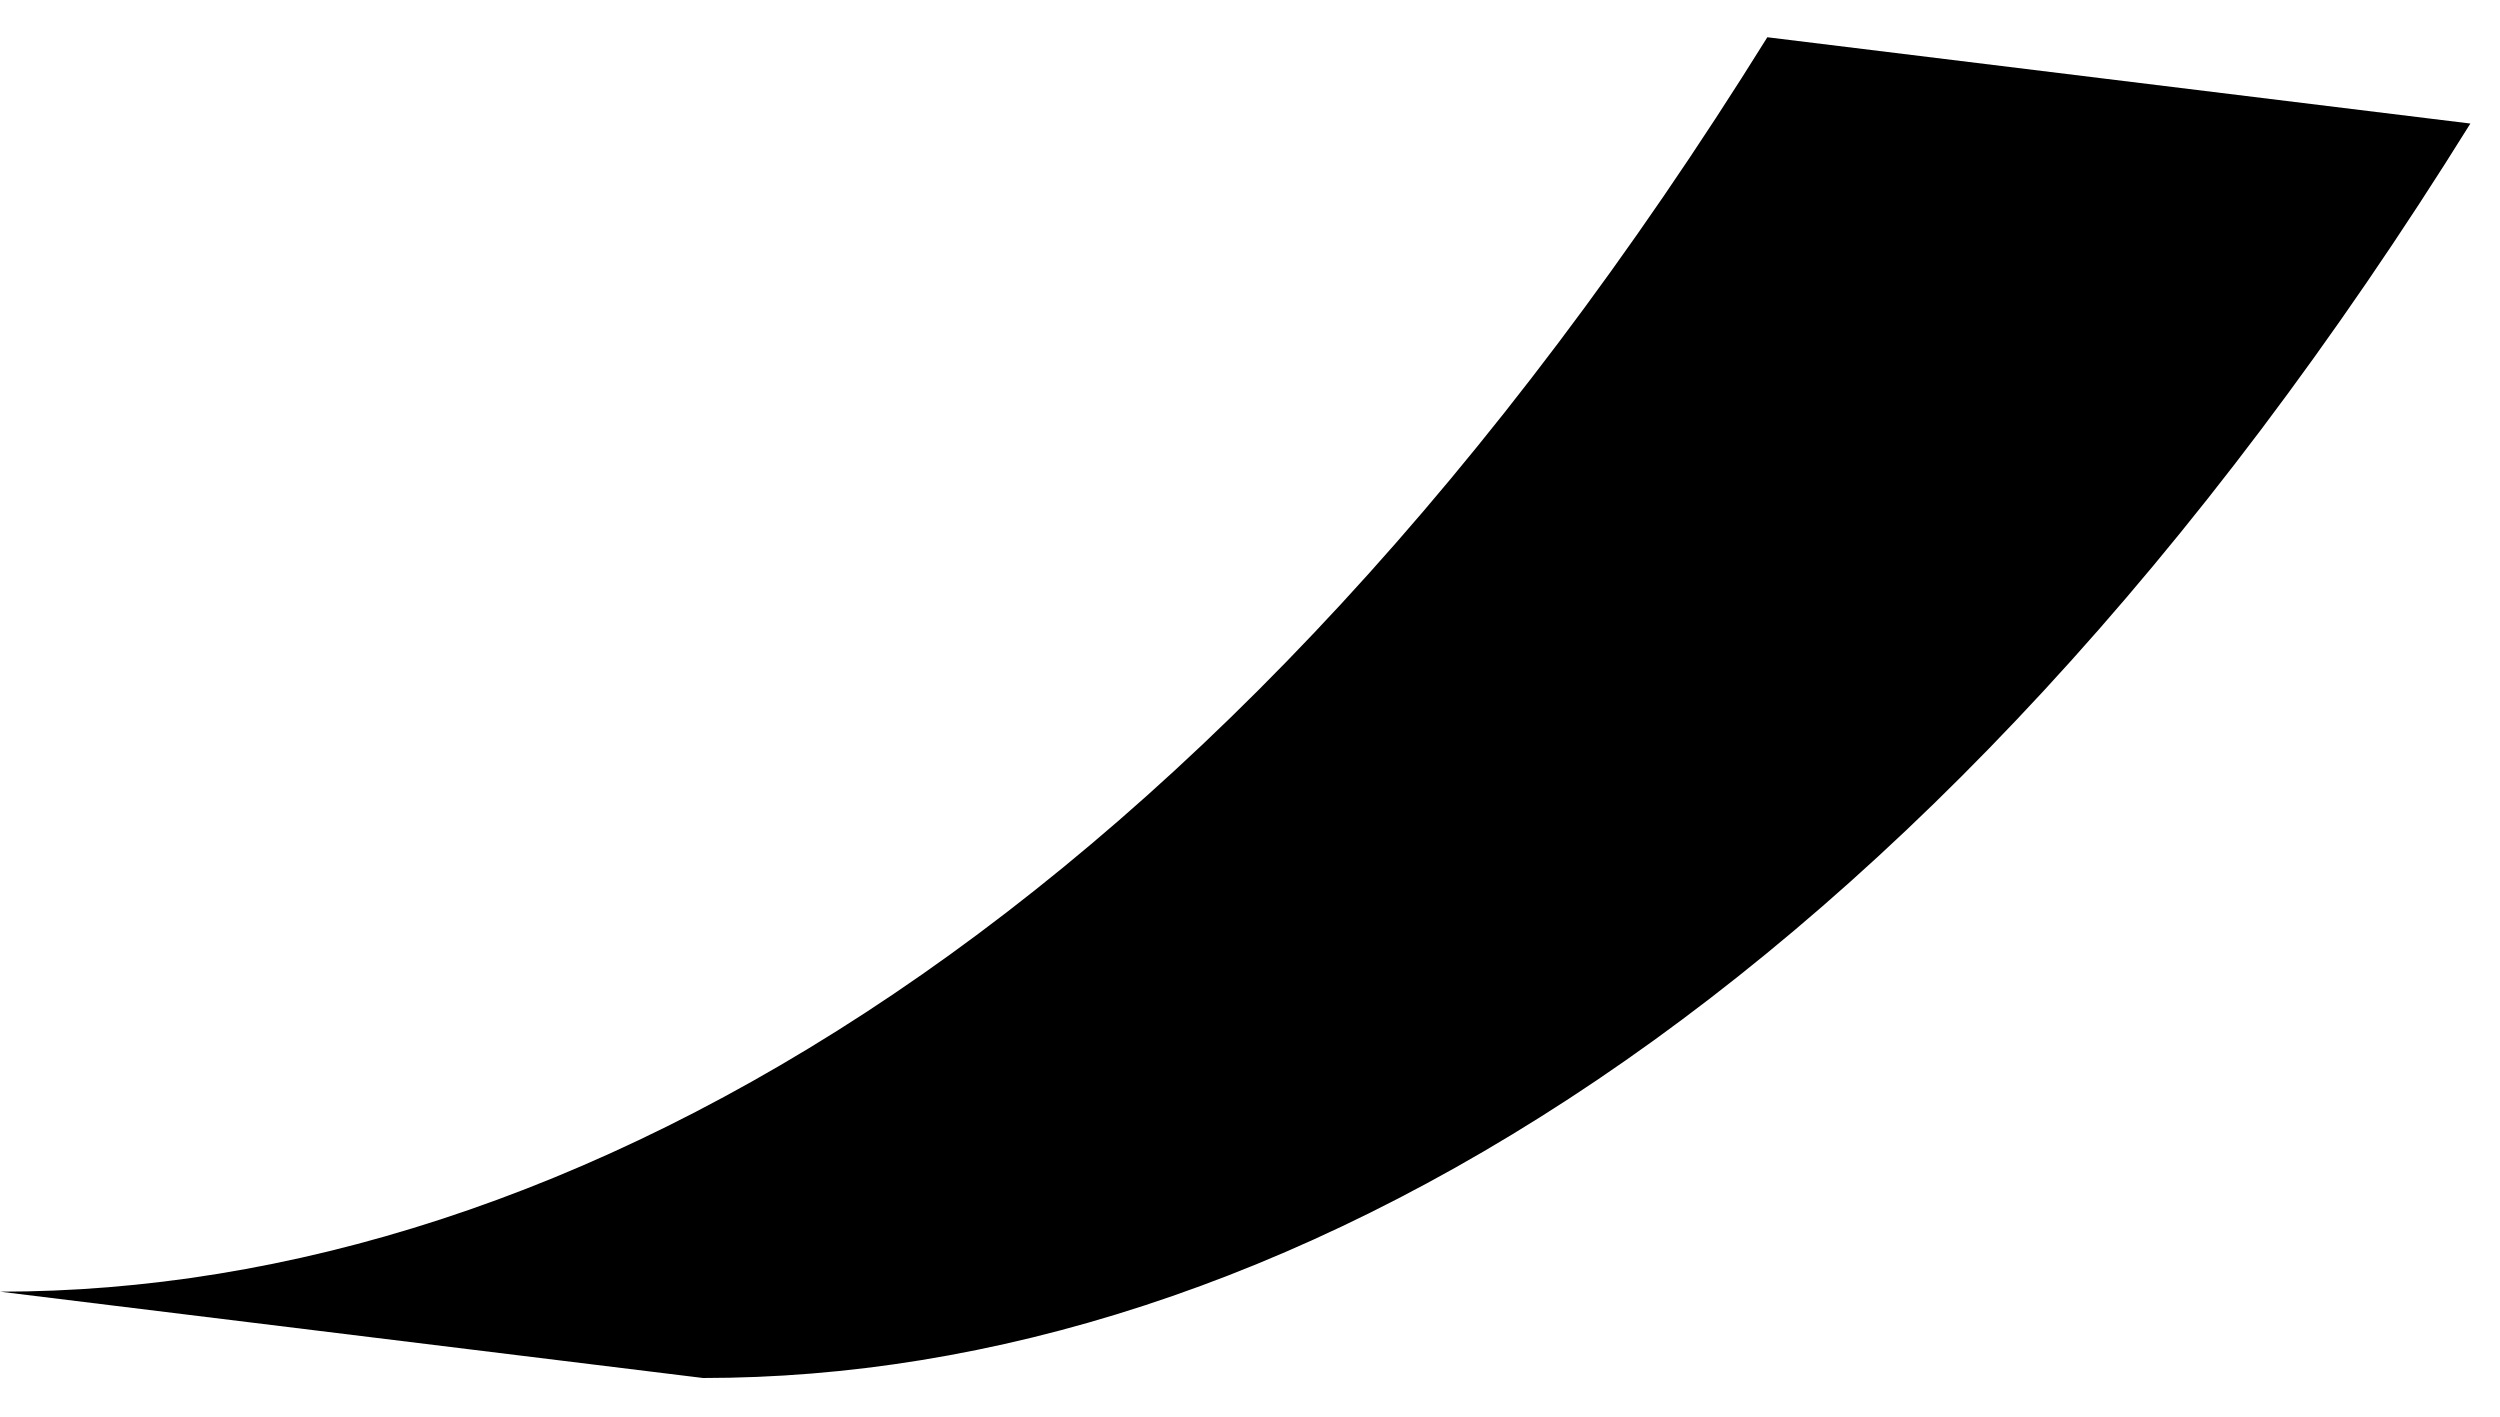 <svg width="60" height="34" viewBox="0 0 60 34" fill="none" xmlns="http://www.w3.org/2000/svg">
<path d="M42.416 0.894C29.301 21.971 13.768 31 0 31L16.873 33.072C30.642 33.072 46.175 24.043 59.289 2.965L42.416 0.894Z" fill="black"/>
</svg>
